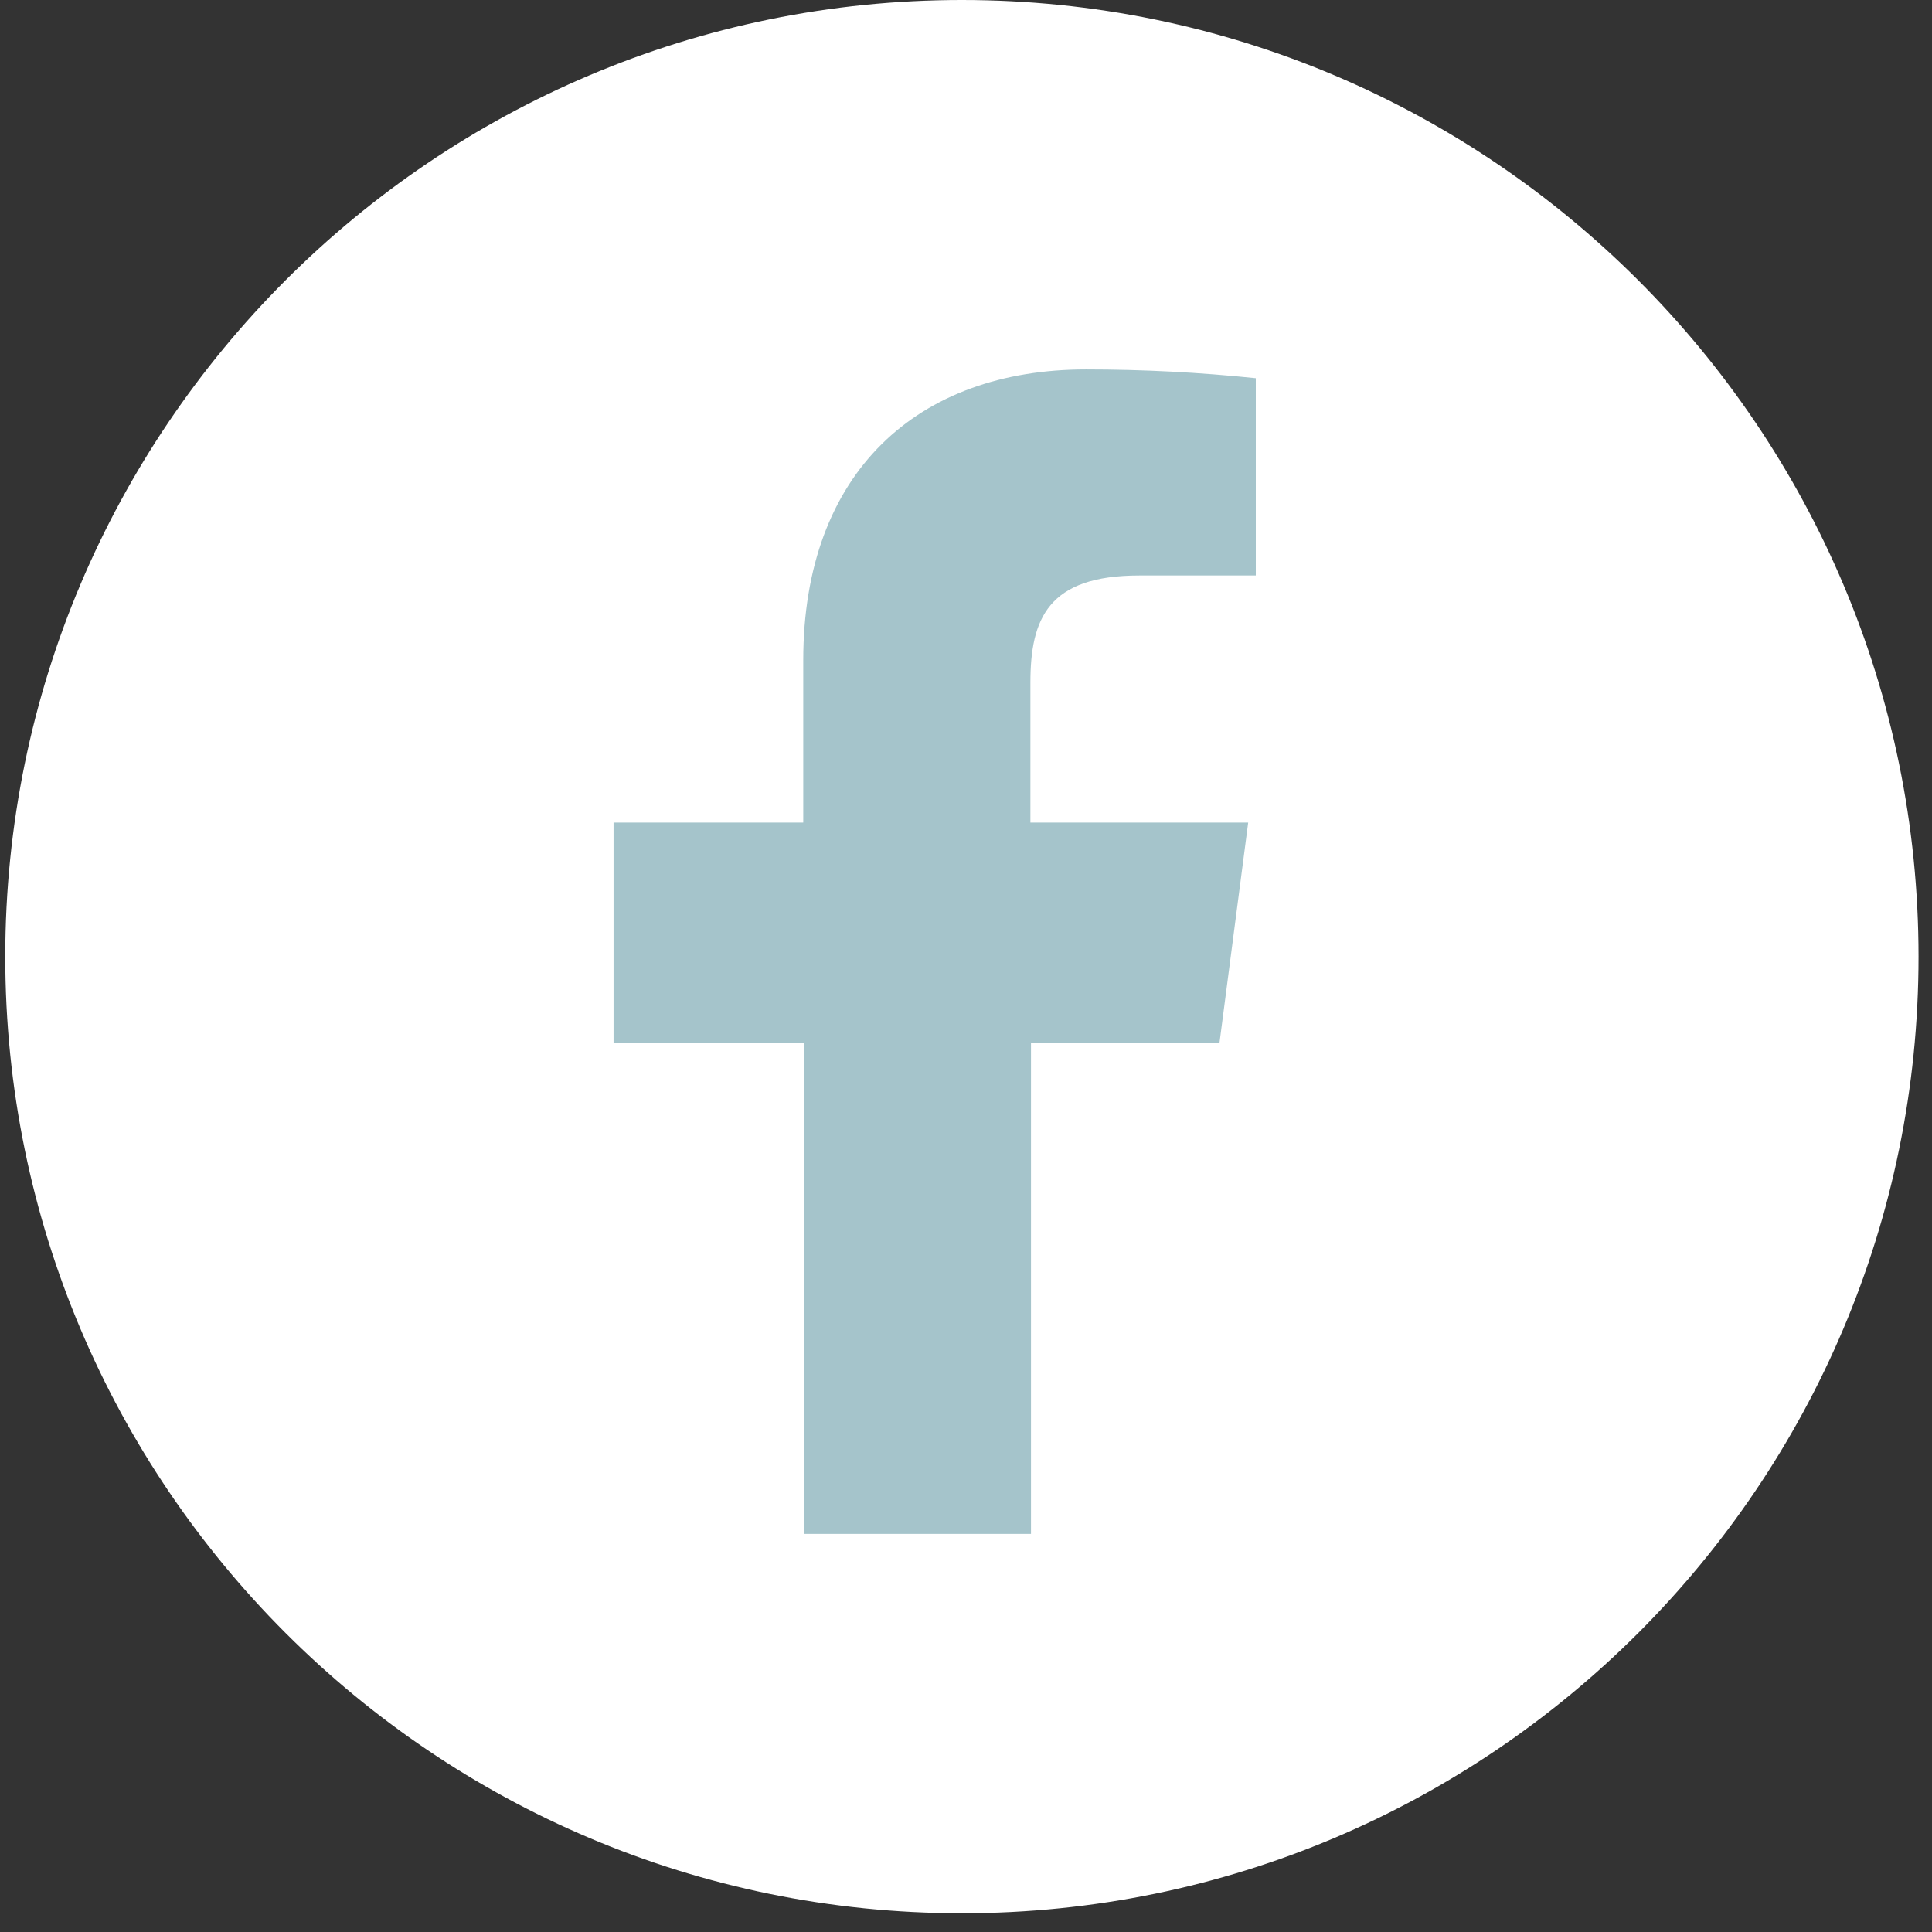 <?xml version="1.0" encoding="UTF-8"?><svg id="Ebene_1" xmlns="http://www.w3.org/2000/svg" xmlns:xlink="http://www.w3.org/1999/xlink" viewBox="0 0 33 33"><rect x="0" y="0" width="33" height="33" fill="#333333" stroke="none"/><defs><style>.cls-1,.cls-2{fill:none;}.cls-3{fill:#fff;}.cls-4{fill:#a5c4cb;}.cls-2{clip-path:url(#clippath);}</style><clipPath id="clippath"><rect class="cls-1" width="33" height="33"/></clipPath></defs><g id="Gruppe_30"><g class="cls-2"><g id="Gruppe_29"><path id="Pfad_14" class="cls-3" d="m.09,16.34C.09,7.32,7.41,0,16.43,0s16.34,7.32,16.34,16.34-7.32,16.34-16.34,16.34h0C7.41,32.68.09,25.36.09,16.34"/><path id="Pfad_15" class="cls-4" d="m20.83,17.81l.49-3.76h-3.72v-2.39c0-1.09.3-1.83,1.86-1.83h1.99v-3.37c-.96-.1-1.93-.15-2.9-.15-2.87,0-4.83,1.75-4.83,4.97v2.77h-3.24v3.76h3.25v8.39h3.88v-8.39h3.24Z"/></g></g></g></svg>